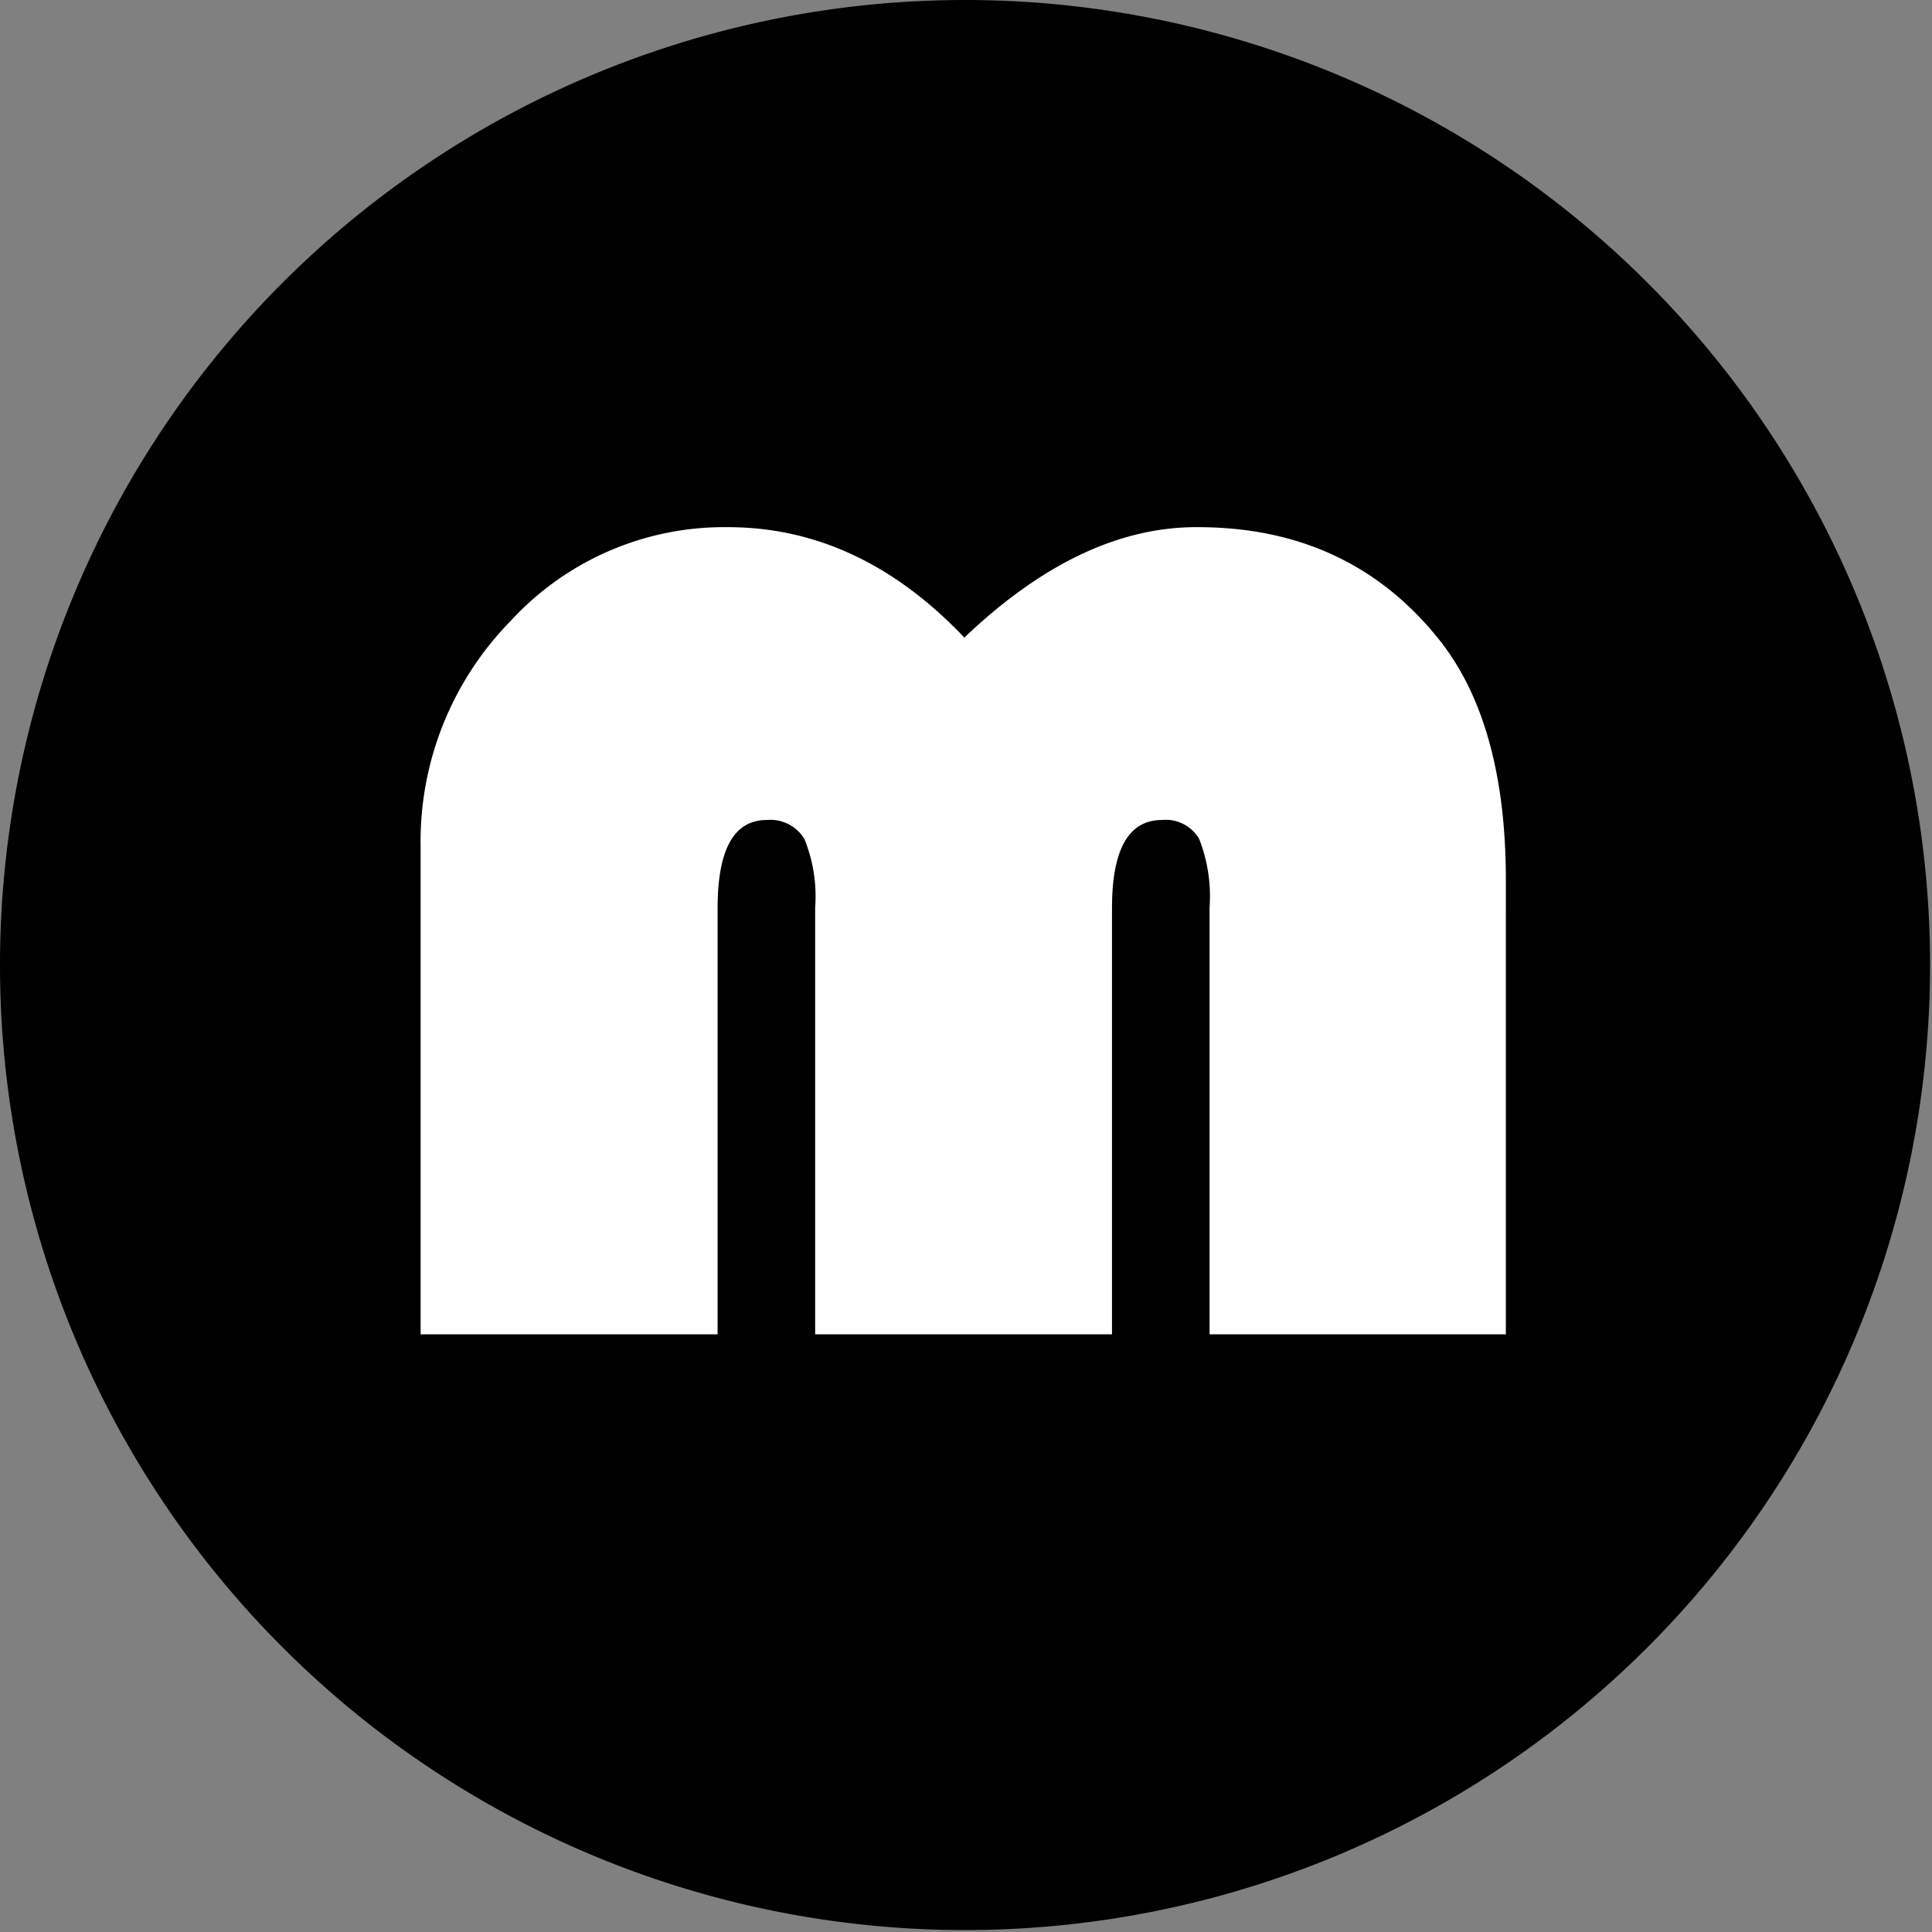 <svg xmlns="http://www.w3.org/2000/svg" viewBox="0 0 140 140" width="70" height="70" id="SkpcThceX"><rect x="0" y="0" width="140" height="140" fill="#808080" stroke="none"/><style>@-webkit-keyframes B1Sa96h9em_ry-NZa5xX_Animation{
30%{-webkit-transform: scale(0, 1);transform: scale(0, 1);}
50%{-webkit-transform: scale(1, 1);transform: scale(1, 1);}
60%{-webkit-transform: scale(1, 1);transform: scale(1, 1);}
80%{-webkit-transform: scale(0, 1);transform: scale(0, 1);}
0%{-webkit-transform: scale(0, 1);transform: scale(0, 1);}
100%{-webkit-transform: scale(0, 1);transform: scale(0, 1);}}
@keyframes B1Sa96h9em_ry-NZa5xX_Animation{
30%{-webkit-transform: scale(0, 1);transform: scale(0, 1);}
50%{-webkit-transform: scale(1, 1);transform: scale(1, 1);}
60%{-webkit-transform: scale(1, 1);transform: scale(1, 1);}
80%{-webkit-transform: scale(0, 1);transform: scale(0, 1);}
0%{-webkit-transform: scale(0, 1);transform: scale(0, 1);}
100%{-webkit-transform: scale(0, 1);transform: scale(0, 1);}}
@-webkit-keyframes B1Sa96h9em_Animation{
0%{opacity: 0;}
29.33%{opacity: 0;}
30%{opacity: 1;}
79.33%{opacity: 1;}
80%{opacity: 0;}
100%{opacity: 0;}}
@keyframes B1Sa96h9em_Animation{
0%{opacity: 0;}
29.33%{opacity: 0;}
30%{opacity: 1;}
79.33%{opacity: 1;}
80%{opacity: 0;}
100%{opacity: 0;}}
@-webkit-keyframes BJxpqTnclm_Animation{
0%{opacity: 1;}
29.33%{opacity: 1;}
30%{opacity: 0;}
79.33%{opacity: 0;}
80%{opacity: 1;}
100%{opacity: 1;}}
@keyframes BJxpqTnclm_Animation{
0%{opacity: 1;}
29.33%{opacity: 1;}
30%{opacity: 0;}
79.33%{opacity: 0;}
80%{opacity: 1;}
100%{opacity: 1;}}
@-webkit-keyframes BJxpqTnclm_HkgOZTqem_Animation{
10%{-webkit-transform: scale(1, 1);transform: scale(1, 1);}
30%{-webkit-transform: scale(0, 1);transform: scale(0, 1);}
80%{-webkit-transform: scale(0, 1);transform: scale(0, 1);}
100%{-webkit-transform: scale(1, 1);transform: scale(1, 1);}
0%{-webkit-transform: scale(1, 1);transform: scale(1, 1);}}
@keyframes BJxpqTnclm_HkgOZTqem_Animation{
10%{-webkit-transform: scale(1, 1);transform: scale(1, 1);}
30%{-webkit-transform: scale(0, 1);transform: scale(0, 1);}
80%{-webkit-transform: scale(0, 1);transform: scale(0, 1);}
100%{-webkit-transform: scale(1, 1);transform: scale(1, 1);}
0%{-webkit-transform: scale(1, 1);transform: scale(1, 1);}}
#SkpcThceX *{-webkit-animation-duration: 5s;animation-duration: 5s;-webkit-animation-timing-function: cubic-bezier(0, 0, 1, 1);animation-timing-function: cubic-bezier(0, 0, 1, 1);}
#SkmTq6ncgm{fill: #fff;}
#BJxpqTnclm_HkgOZTqem{-webkit-animation-name: BJxpqTnclm_HkgOZTqem_Animation;animation-name: BJxpqTnclm_HkgOZTqem_Animation;-webkit-transform-origin: 50% 50%;transform-origin: 50% 50%;transform-box: fill-box;-webkit-transform: scale(1, 1);transform: scale(1, 1);}
#BJxpqTnclm{-webkit-animation-name: BJxpqTnclm_Animation;animation-name: BJxpqTnclm_Animation;-webkit-transform-origin: 50% 50%;transform-origin: 50% 50%;transform-box: fill-box;opacity: 1;}
#B1Sa96h9em{-webkit-animation-name: B1Sa96h9em_Animation;animation-name: B1Sa96h9em_Animation;-webkit-transform-origin: 50% 50%;transform-origin: 50% 50%;transform-box: fill-box;opacity: 0;}
#B1Sa96h9em_ry-NZa5xX{-webkit-animation-name: B1Sa96h9em_ry-NZa5xX_Animation;animation-name: B1Sa96h9em_ry-NZa5xX_Animation;-webkit-transform-origin: 50% 50%;transform-origin: 50% 50%;transform-box: fill-box;-webkit-transform: scale(0, 1);transform: scale(0, 1);}
#SyVacThqgX{visibility: hidden;}</style><defs/><title>Zeichenfläche 3</title><g id="BJxpqTnclm_HkgOZTqem" data-animator-group="true" data-animator-type="2"><g id="BJxpqTnclm"><g id="Bk-aqa35g7" data-name="logo"><path d="M139.86,69.93A69.93,69.93,0,1,1,69.93,0a69.93,69.93,0,0,1,69.93,69.93" id="rkMTq63qx7"/><path d="M109.16,96.69H87.65V65.75a11.41,11.41,0,0,0-.75-4.95,2.8,2.8,0,0,0-2.7-1.38q-3.62,0-3.62,6.38V96.69H59.07V65.75a11,11,0,0,0-.78-4.95,2.87,2.87,0,0,0-2.73-1.38Q52,59.42,52,65.81V96.69H30.48V61.38A22.81,22.81,0,0,1,37,45,21,21,0,0,1,52.74,38.2q9.54,0,17.14,8,8.45-8.05,16.91-8Q97.54,38.2,104,46q5.12,6.1,5.12,17.77V96.69Z" id="SkmTq6ncgm"/><path d="M133.56,162.32a6.75,6.75,0,0,1,2.74-.81v2.19a5.27,5.27,0,0,1-1,.78,2.07,2.07,0,0,1-1.11.28,1.72,1.72,0,0,1-1-.29,1,1,0,0,1-.39-.89,1.52,1.52,0,0,1,.75-1.26m-4,3a3.73,3.73,0,0,0,.74,1.2,3.35,3.35,0,0,0,1.16.81,3.88,3.88,0,0,0,1.53.29,4.37,4.37,0,0,0,2-.44,7.76,7.76,0,0,0,1.7-1.14h.08l.28,1.28h3v-7.15a6.12,6.12,0,0,0-1.27-4.26,4.77,4.77,0,0,0-3.69-1.37,8.56,8.56,0,0,0-2.81.45,13,13,0,0,0-2.53,1.18l1.31,2.44a11.41,11.41,0,0,1,1.71-.83,4.56,4.56,0,0,1,1.61-.3,1.91,1.91,0,0,1,1.46.49,2.08,2.08,0,0,1,.5,1.32,12.27,12.27,0,0,0-5.36,1.48,3.5,3.5,0,0,0-1.66,3.07,4,4,0,0,0,.26,1.48m-6.49,2h3.7V154.85h-3.7Zm3.38-14.86a1.8,1.8,0,0,0,.59-1.4,1.77,1.77,0,0,0-.59-1.38,2.51,2.51,0,0,0-3.08,0,1.76,1.76,0,0,0-.6,1.38,1.79,1.79,0,0,0,.6,1.4,2.47,2.47,0,0,0,3.08,0m-13.88,5.94a2,2,0,0,1,1.56-.84,3.25,3.25,0,0,1,1,.18,3,3,0,0,1,1,.63v5.11a2.78,2.78,0,0,1-.94.88,2.37,2.37,0,0,1-1.1.25,1.92,1.92,0,0,1-1.67-.86,4.87,4.87,0,0,1-.59-2.72,4.15,4.15,0,0,1,.68-2.63m-4.12,5.42a6.1,6.1,0,0,0,1,2,4.52,4.52,0,0,0,1.61,1.3,4.77,4.77,0,0,0,2.1.45,4,4,0,0,0,1.79-.44,5.77,5.77,0,0,0,1.53-1.1h.1l.25,1.23h3V149.69h-3.7v4.25l.15,1.91a6.16,6.16,0,0,0-1.33-1,3.77,3.77,0,0,0-1.74-.35,4.39,4.39,0,0,0-1.93.45,5,5,0,0,0-1.66,1.3,6.67,6.67,0,0,0-1.16,2.05,8,8,0,0,0-.44,2.74,9.5,9.5,0,0,0,.36,2.74m-9.87-4a3,3,0,0,1,.87-1.85,2.26,2.26,0,0,1,1.55-.59,1.83,1.83,0,0,1,1.61.68,3,3,0,0,1,.48,1.76h-4.5Zm-3.07,4.05a5.86,5.86,0,0,0,1.33,2.05,5.76,5.76,0,0,0,2,1.28,7,7,0,0,0,2.49.44,7.47,7.47,0,0,0,2.3-.38,8.23,8.23,0,0,0,2.13-1L104.53,164a5.13,5.13,0,0,1-2.69.83,3.46,3.46,0,0,1-2.12-.64,3.12,3.12,0,0,1-1.12-2.08h7.47a6.44,6.44,0,0,0,.1-.64,7.75,7.75,0,0,0,0-.92,8.23,8.23,0,0,0-.33-2.38,5.32,5.32,0,0,0-1-1.9,4.58,4.58,0,0,0-1.66-1.26,5.55,5.55,0,0,0-2.33-.45,5.49,5.49,0,0,0-2.19.45,5.7,5.7,0,0,0-1.87,1.3,6.45,6.45,0,0,0-1.32,2.06,7.09,7.09,0,0,0-.5,2.73,7.48,7.48,0,0,0,.48,2.77m-21.25,3.47h3.7V158.9a3.17,3.17,0,0,1,2.11-1.21,1.35,1.35,0,0,1,1.17.5,3.39,3.39,0,0,1,.37,1.86v7.27h3.7V158.9a3.32,3.32,0,0,1,2.14-1.21,1.35,1.35,0,0,1,1.17.5,3.37,3.37,0,0,1,.37,1.86v7.27h3.7v-7.75a6.33,6.33,0,0,0-.94-3.69,3.36,3.36,0,0,0-3-1.35,3.82,3.82,0,0,0-2.18.62,11.06,11.06,0,0,0-1.75,1.47,3.72,3.72,0,0,0-1.3-1.55,4.38,4.38,0,0,0-4.26,0,9.89,9.89,0,0,0-1.66,1.35h-.1l-.25-1.61h-3v12.48ZM67.3,167a2.25,2.25,0,0,0,3.2,0,2.29,2.29,0,0,0,.64-1.65,2.31,2.31,0,0,0-.64-1.67,2.25,2.25,0,0,0-3.2,0,2.32,2.32,0,0,0-.64,1.67A2.28,2.28,0,0,0,67.3,167m-19.4.37h3.4v-6c0-.4,0-.85-.05-1.33s-.07-1-.11-1.47-.09-1-.14-1.46-.1-.92-.15-1.32h.1l1.31,3.8,2.52,6.36h1.49l2.51-6.36,1.36-3.8h.1c-.05.4-.1.84-.15,1.32s-.1,1-.15,1.46-.09,1-.12,1.47-.05.93-.05,1.33v6h3.45v-16.4h-3.9l-2.67,7.37-1,2.87h-.1l-1-2.87-2.74-7.37H47.89v16.4Zm-5.93,0h3.92l-5.13-16.4H36.3l-5.13,16.4h3.77l1-3.9h5Zm-5.26-6.8.4-1.51q.35-1.23.67-2.61l.62-2.68h.1q.33,1.28.65,2.67t.68,2.62l.38,1.51H36.71ZM18,165.26A8.35,8.35,0,0,0,20.87,167a9.16,9.16,0,0,0,3.21.59,7.73,7.73,0,0,0,2.62-.42,6,6,0,0,0,2-1.11,4.65,4.65,0,0,0,1.62-3.56,4.27,4.27,0,0,0-.87-2.79A5.77,5.77,0,0,0,27,158.09l-2.11-.86-1-.41a5.39,5.39,0,0,1-.79-.4,1.86,1.86,0,0,1-.53-.48,1.1,1.1,0,0,1-.19-.64A1.25,1.25,0,0,1,23,154.2a2.64,2.64,0,0,1,1.52-.39,4.57,4.57,0,0,1,1.79.34,7.18,7.18,0,0,1,1.61,1l1.89-2.34a7.14,7.14,0,0,0-2.45-1.61,7.62,7.62,0,0,0-2.83-.55,7,7,0,0,0-2.35.38,5.76,5.76,0,0,0-1.85,1,4.75,4.75,0,0,0-1.21,1.56,4.32,4.32,0,0,0-.43,1.9,4.51,4.51,0,0,0,.28,1.62,4.25,4.25,0,0,0,.74,1.26,5.36,5.36,0,0,0,1.06.94A6.49,6.49,0,0,0,22,160l2.14.91,1,.41a4.36,4.36,0,0,1,.75.4,1.56,1.56,0,0,1,.48.49,1.27,1.27,0,0,1,.16.65A1.38,1.38,0,0,1,25.9,164a2.85,2.85,0,0,1-1.72.43,5.12,5.12,0,0,1-2.1-.48,8,8,0,0,1-2-1.23ZM.14,167.33h3.4v-6q0-.6,0-1.33c0-.49-.07-1-.11-1.47s-.09-1-.14-1.46-.1-.92-.15-1.32h.1l1.31,3.8L7,165.89H8.49L11,159.53l1.36-3.8h.1q-.07.6-.15,1.32l-.15,1.46c-.05.5-.09,1-.13,1.47s-.05.93-.05,1.33v6h3.45v-16.4h-3.9l-2.67,7.37-1,2.87h-.1l-1-2.87-2.74-7.37H.14Z" id="SyVacThqgX"/></g></g></g><g id="B1Sa96h9em_ry-NZa5xX" data-animator-group="true" data-animator-type="2"><g id="B1Sa96h9em"><g id="BkLa5625xm" data-name="claim"><g id="rywpcp3clm"><path id="r1O65p2cxX" d="M103.64,114.08a2.74,2.74,0,0,0,3.78,0,2.58,2.58,0,0,0,.76-2.08,2.84,2.84,0,0,0-.76-2.08,2.74,2.74,0,0,0-3.78,0,3.24,3.24,0,0,0,0,4.16m-12.85-8.69a4.31,4.31,0,0,1,1.13-2.27,2.43,2.43,0,0,1,1.89-.76,2,2,0,0,1,1.89.76,3.81,3.81,0,0,1,.57,2.08H90.79ZM87,110.3a5.75,5.75,0,0,0,1.7,2.46,6.67,6.67,0,0,0,2.46,1.51,7.83,7.83,0,0,0,3,.57,14.59,14.59,0,0,0,2.83-.38,11.55,11.55,0,0,0,2.65-1.32l-1.51-2.65a5.65,5.65,0,0,1-3.21.94,4.34,4.34,0,0,1-2.65-.76A3.51,3.51,0,0,1,91,108.22H100a1.43,1.43,0,0,1,.19-.76v-1.13a12.86,12.86,0,0,0-.38-2.83,6.37,6.37,0,0,0-1.13-2.27,5.92,5.92,0,0,0-2.08-1.51,6.31,6.31,0,0,0-2.83-.57,6.67,6.67,0,0,0-2.65.57,15.77,15.77,0,0,0-2.27,1.51,10.72,10.72,0,0,0-1.51,2.46,8.83,8.83,0,0,0-.57,3.21,5.11,5.11,0,0,0,.19,3.4m-13.42,0a7.77,7.77,0,0,0,1.51,2.46,7.91,7.91,0,0,0,2.27,1.51,7.58,7.58,0,0,0,2.83.57,14.83,14.83,0,0,0,2.65-.38,6.67,6.67,0,0,0,2.46-1.51l-1.7-2.83c-.38.19-.76.57-1.13.76a3.56,3.56,0,0,1-1.51.38,3.33,3.33,0,0,1-2.46-1.13,5.41,5.41,0,0,1-.94-3.21,5.86,5.86,0,0,1,.94-3.21,3.17,3.17,0,0,1,2.65-1.13,3.45,3.45,0,0,1,2.08.94l2.08-2.83a6.79,6.79,0,0,0-1.89-1.32A5.19,5.19,0,0,0,81,99a8.56,8.56,0,0,0-3,.57A10.72,10.72,0,0,0,75.48,101a7.19,7.19,0,0,0-1.7,2.46,9.16,9.16,0,0,0-.57,3.4,6.54,6.54,0,0,0,.38,3.4m-11.34,4.16h4.54v-8.69a4.58,4.58,0,0,1,1.51-2.08,3,3,0,0,1,1.7-.57h.76c.19,0,.57.19.76.19l.76-3.78c-.19-.19-.38-.19-.76-.19H70.38a3.63,3.63,0,0,0-2.27.76,5.56,5.56,0,0,0-1.89,2.27H66l-.38-2.65H62.06v14.74ZM49.78,103.87a2.17,2.17,0,0,1,2.08-1.13,2.37,2.37,0,0,1,2.08,1.13,7.31,7.31,0,0,1,.76,3.21,5.79,5.79,0,0,1-.76,3.21,2.47,2.47,0,0,1-4.16,0,7.31,7.31,0,0,1-.76-3.21,5.41,5.41,0,0,1,.76-3.21m-4.72,6.43a5.76,5.76,0,0,0,1.7,2.46A7.91,7.91,0,0,0,49,114.27a7.37,7.37,0,0,0,5.67,0A6.8,6.8,0,0,0,57,112.75a11.37,11.37,0,0,0,1.7-2.46,10.49,10.49,0,0,0,0-6.8A5.76,5.76,0,0,0,57,101a7.91,7.91,0,0,0-2.27-1.51,7.37,7.37,0,0,0-5.67,0A6.8,6.8,0,0,0,46.75,101a11.37,11.37,0,0,0-1.7,2.46,10.49,10.49,0,0,0,0,6.8m-14.74,4.16h4.54v-7.75h6.8v-3.78h-6.8V98.39h7.94V94.61H30.31Z"/><path id="Bkta5T25eX" d="M130.48,70a2.82,2.82,0,0,1-.57-1.89,3.19,3.19,0,0,1,.57-1.89,2.3,2.3,0,0,1,3,0,2.51,2.51,0,0,1,.57,1.89A2.82,2.82,0,0,1,133.5,70a2.3,2.3,0,0,1-3,0m-4.72,12.28a2.54,2.54,0,0,0,1.32,1.13,6.77,6.77,0,0,0,2.08.76,10,10,0,0,0,2.46.19A17,17,0,0,0,135,84a6.63,6.63,0,0,0,2.65-1.13,7.22,7.22,0,0,0,1.7-1.7,3.81,3.81,0,0,0,.57-2.08,3.11,3.11,0,0,0-1.51-2.83,8.73,8.73,0,0,0-4.35-.94h-2.46a3.73,3.73,0,0,1-1.7-.19c-.38-.19-.57-.38-.57-.76,0-.19,0-.57.19-.57,0-.19.19-.38.38-.57a6.71,6.71,0,0,0,1.89.38,9.49,9.49,0,0,0,2.27-.38,5.91,5.91,0,0,0,1.89-.94,5.09,5.09,0,0,0,1.32-1.51,4.09,4.09,0,0,0,.38-2.27,2.4,2.4,0,0,0-.19-1.13,1,1,0,0,0-.38-.76h2.46V63.43h-5.48a7,7,0,0,0-4.54,0,10.13,10.13,0,0,0-2.08.94,4.12,4.12,0,0,0-1.32,1.7,5.06,5.06,0,0,0-.38,2.08,4,4,0,0,0,.57,2.27,5.39,5.39,0,0,0,1.32,1.51v.19a2.54,2.54,0,0,0-1.13,1.32,2.51,2.51,0,0,0-.57,1.51,3.56,3.56,0,0,0,.38,1.51,2.28,2.28,0,0,0,.94.94v.19a3.32,3.32,0,0,0-2.08,3c.19.76.19,1.32.57,1.7m4-3.78c.19,0,.57.19.76.19h2.83a4.19,4.19,0,0,1,1.7.19,1,1,0,0,1,.57.94c0,.57-.38.94-.94,1.32a4.73,4.73,0,0,1-2.46.57,8.39,8.39,0,0,1-2.46-.38c-.57-.38-.94-.76-.94-1.32a2.6,2.6,0,0,1,.94-1.51m-20.79-.38h4.54V68a8.22,8.22,0,0,0,1.32-1.13,3.56,3.56,0,0,1,1.51-.38,1.47,1.47,0,0,1,1.32.57c.38.38.38,1.13.38,2.27V78h4.54V68.72a8.06,8.06,0,0,0-1.13-4.54,3.93,3.93,0,0,0-3.59-1.7,4.34,4.34,0,0,0-2.65.76,8.39,8.39,0,0,0-2.08,1.51h-.19l-.38-1.89h-3.59Zm-8.5,0H105V63h-4.54Zm4.16-18a2.29,2.29,0,0,0,0-3.4,3.43,3.43,0,0,0-3.78,0,2.29,2.29,0,0,0,0,3.4,3.19,3.19,0,0,0,1.89.57,2.82,2.82,0,0,0,1.89-.57m-21.36,18h4.54V68a8.22,8.22,0,0,0,1.32-1.13,3.56,3.56,0,0,1,1.51-.38,1.47,1.47,0,0,1,1.32.57c.38.38.38,1.13.38,2.27V78h4.54V68.72a8.06,8.06,0,0,0-1.13-4.54,3.93,3.93,0,0,0-3.59-1.7,6,6,0,0,0-2.65.57,16.34,16.34,0,0,0-1.89,1.32l.19-2.65V56.81H83.23ZM68.49,76.28a12,12,0,0,0,2.65,1.51,9.4,9.4,0,0,0,3,.57A11.15,11.15,0,0,0,76.8,78,5.91,5.91,0,0,0,78.69,77a2.94,2.94,0,0,0,1.13-1.51,5.59,5.59,0,0,0,.38-1.89,3.77,3.77,0,0,0-.38-1.7,3.39,3.39,0,0,0-.94-1.32,8,8,0,0,0-1.32-.94c-.57-.19-.94-.38-1.51-.57-.38-.19-.76-.19-1.13-.38s-.76-.19-.94-.38A2.72,2.72,0,0,0,73.4,68a.69.69,0,0,1-.19-.57q0-1.13,1.7-1.13a3.56,3.56,0,0,1,1.51.38,7.66,7.66,0,0,1,1.7.94l2.08-2.65a6.54,6.54,0,0,0-2.27-1.32,7.83,7.83,0,0,0-3-.57,9.58,9.58,0,0,0-2.46.38,5.91,5.91,0,0,0-1.89.94,2.94,2.94,0,0,0-1.13,1.51,5.59,5.59,0,0,0-.38,1.89,5.52,5.52,0,0,0,.38,1.7,3.39,3.39,0,0,0,.94,1.32,8,8,0,0,0,1.32.94c.38.19.94.38,1.32.57a2.69,2.69,0,0,0,1.13.38,1.44,1.44,0,0,1,.94.38,2.61,2.61,0,0,1,.76.57.69.69,0,0,1,.19.57,1.44,1.44,0,0,1-.38.94,2.93,2.93,0,0,1-1.51.38,6.71,6.71,0,0,1-1.89-.38A5,5,0,0,1,70.38,74Zm-7.18,1.89h4.54V63H61.31Zm4.16-18a2.29,2.29,0,0,0,0-3.4,3.43,3.43,0,0,0-3.78,0,2.29,2.29,0,0,0,0,3.4,3.43,3.43,0,0,0,3.78,0M52.61,73.44a7.09,7.09,0,0,0,.19,2.08A3.8,3.8,0,0,0,53.56,77a3.39,3.39,0,0,0,1.32.94,5.59,5.59,0,0,0,1.89.38,2.8,2.8,0,0,0,1.32-.19A8.19,8.19,0,0,0,59,78l-.57-3.4H57.9a.69.69,0,0,1-.57-.19,1.42,1.42,0,0,1-.19-.94V56.81H52.61ZM39.76,67.77a3.3,3.3,0,0,1,2.65-1.32c1.7,0,2.65,1.32,2.65,4.16A5.68,5.68,0,0,1,44.3,74a2.3,2.3,0,0,1-1.89,1.13A2.4,2.4,0,0,1,41.27,75a4,4,0,0,1-1.13-.76V67.77ZM35.23,78.17h3.59l.38-1.51h.19a7.4,7.4,0,0,0,1.89,1.51,4.31,4.31,0,0,0,2.08.57,5,5,0,0,0,2.27-.57,8.39,8.39,0,0,0,2.08-1.51A7,7,0,0,0,49.21,74a9.16,9.16,0,0,0,.57-3.4,16.64,16.64,0,0,0-.38-3.21,9.77,9.77,0,0,0-1.13-2.46,7.4,7.4,0,0,0-1.89-1.51,5.23,5.23,0,0,0-2.46-.57,8,8,0,0,0-2.08.38A6.79,6.79,0,0,0,40,64.56l.19-2.27V56.81H35.6V78.17ZM17.84,72.31A8.06,8.06,0,0,0,19,76.84a3.93,3.93,0,0,0,3.59,1.7A6,6,0,0,0,25.21,78a4.9,4.9,0,0,0,2.08-1.89h0l.38,2.08h3.59V63H26.72v10a8.73,8.73,0,0,1-1.32,1.32,3.56,3.56,0,0,1-1.51.38,2.15,2.15,0,0,1-1.51-.57C22,73.82,22,73.07,22,71.93V63.24H17.46v9.07ZM4.61,67.77v-6H7.07a5,5,0,0,1,2.65.57,2.58,2.58,0,0,1,.94,2.27c0,2.08-1.13,3.21-3.59,3.21ZM.07,78.17H4.61V71.55H7.44a14.69,14.69,0,0,0,3-.38A9.77,9.77,0,0,0,12.92,70,5.91,5.91,0,0,0,14.63,68a8.35,8.35,0,0,0,0-6A4.14,4.14,0,0,0,12.92,60a9.77,9.77,0,0,0-2.46-1.13,14.69,14.69,0,0,0-3-.38H.07Z"/><path id="rk9a9T2clm" d="M83.8,32.62a4.31,4.31,0,0,1,1.13-2.27,2.43,2.43,0,0,1,1.89-.76,2,2,0,0,1,1.89.76,3.81,3.81,0,0,1,.57,2.08H83.8ZM80,37.53A5.75,5.75,0,0,0,81.72,40a6.67,6.67,0,0,0,2.46,1.51,7.83,7.83,0,0,0,3,.57A14.59,14.59,0,0,0,90,41.69a17.28,17.28,0,0,0,2.65-1.32l-1.51-2.65a5.65,5.65,0,0,1-3.21.94,4.34,4.34,0,0,1-2.65-.76A3.51,3.51,0,0,1,84,35.46h9.07a1.43,1.43,0,0,1,.19-.76V33.57a12.86,12.86,0,0,0-.38-2.83,6.37,6.37,0,0,0-1.13-2.27A5.92,5.92,0,0,0,89.66,27a6.31,6.31,0,0,0-2.83-.57,6.67,6.67,0,0,0-2.65.57,15.76,15.76,0,0,0-2.27,1.51,10.72,10.72,0,0,0-1.51,2.46,8.83,8.83,0,0,0-.57,3.21,5.11,5.11,0,0,0,.19,3.4M63,41.69h4.54V31.49a8.22,8.22,0,0,0,1.32-1.13A3.56,3.56,0,0,1,70.38,30a1.47,1.47,0,0,1,1.32.57c.38.38.38,1.13.38,2.27v8.88h4.54V32.43a8.06,8.06,0,0,0-1.13-4.54,3.93,3.93,0,0,0-3.59-1.7,6,6,0,0,0-2.65.57,16.35,16.35,0,0,0-1.89,1.32l.19-2.65V20.15H63Zm-12.66,0h4.54V25.63h5.48V21.85H45.05v3.78h5.48V41.69Z"/></g></g></g></g><script>(function(){var a=document.querySelector('#SkpcThceX'),b=a.querySelectorAll('style'),c=function(d){b.forEach(function(f){var g=f.textContent;g&amp;&amp;(f.textContent=g.replace(/transform-box:[^;\r\n]*/gi,'transform-box: '+d))})};c('initial'),window.requestAnimationFrame(function(){return c('fill-box')})})();</script></svg>